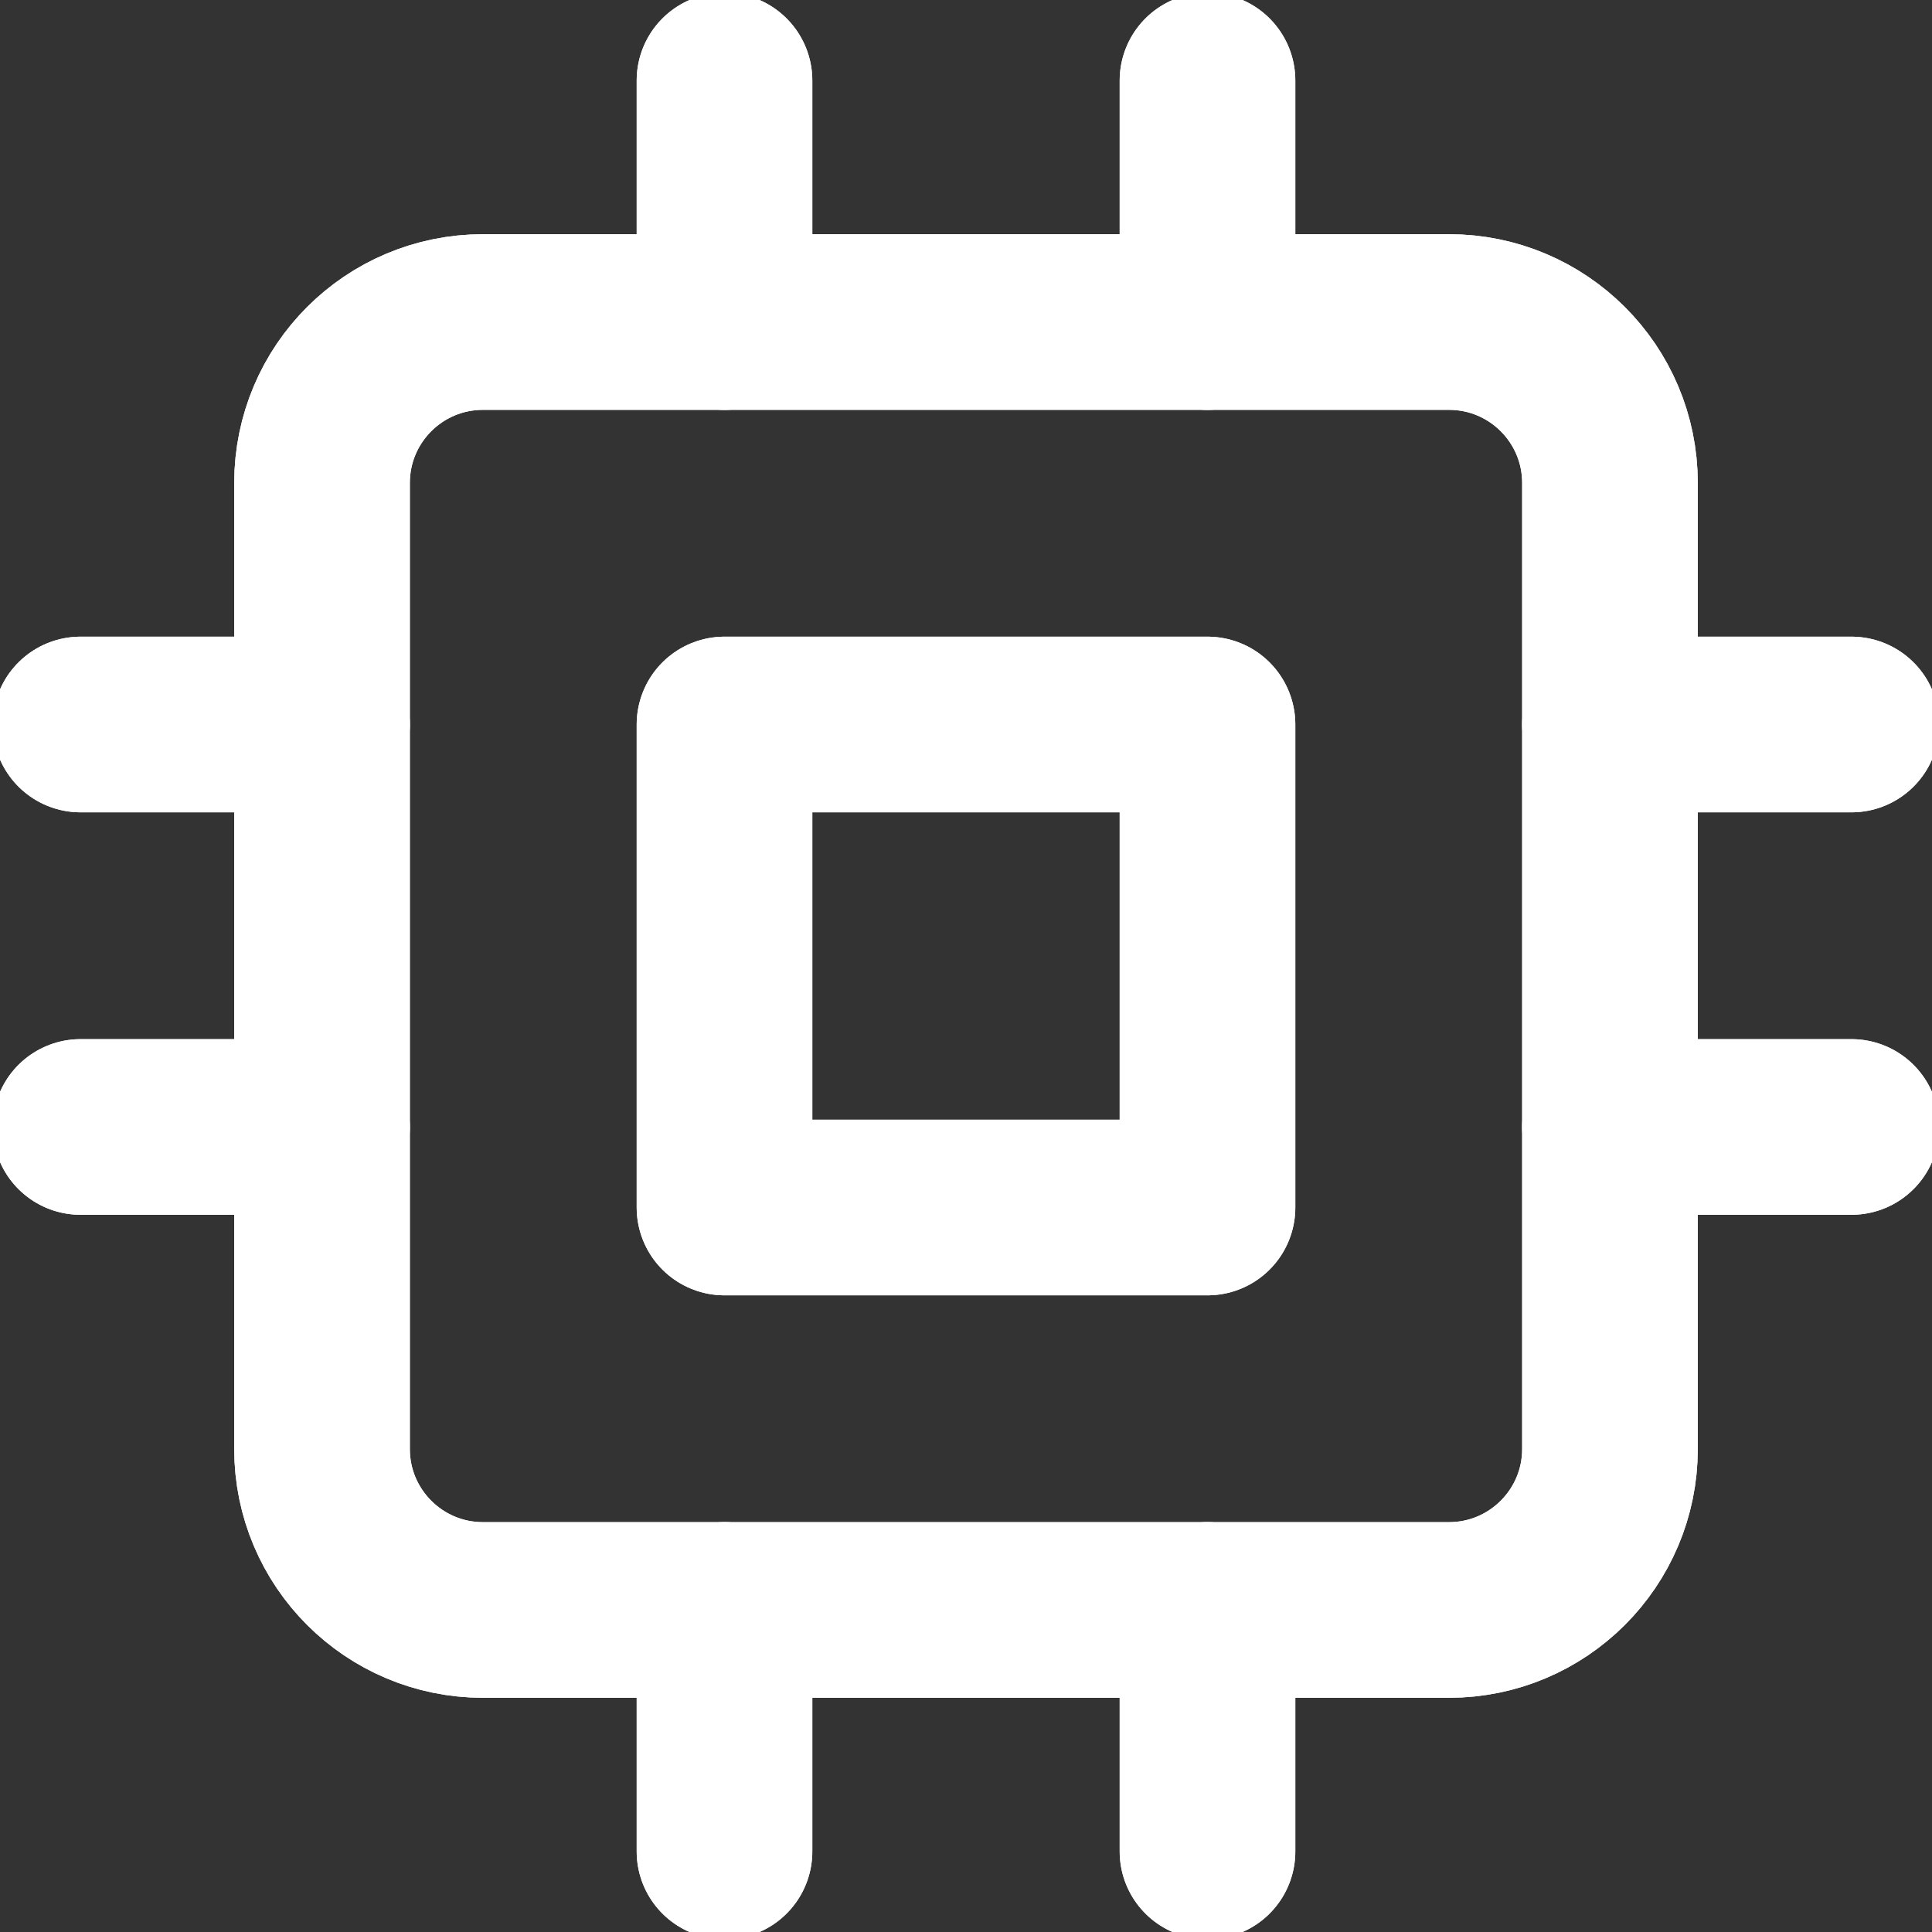 <?xml version="1.0" encoding="UTF-8"?> <svg xmlns="http://www.w3.org/2000/svg" width="22" height="22" viewBox="0 0 22 22" fill="none"><rect x="0" y="0" width="22" height="22" fill="#333333" stroke="none"/> <g clip-path="url(#clip0_285_49083)"> <path fill-rule="evenodd" clip-rule="evenodd" d="M3.667 5.5C3.667 4.487 4.487 3.667 5.5 3.667H16.5C17.512 3.667 18.333 4.487 18.333 5.5V16.5C18.333 17.512 17.512 18.333 16.5 18.333H5.5C4.487 18.333 3.667 17.512 3.667 16.5V5.5Z" stroke="white" stroke-width="2" stroke-linecap="round" stroke-linejoin="round"></path> <path fill-rule="evenodd" clip-rule="evenodd" d="M3.667 5.5C3.667 4.487 4.487 3.667 5.5 3.667H16.5C17.512 3.667 18.333 4.487 18.333 5.5V16.5C18.333 17.512 17.512 18.333 16.5 18.333H5.5C4.487 18.333 3.667 17.512 3.667 16.5V5.5Z" stroke="white" stroke-width="2" stroke-linecap="round" stroke-linejoin="round"></path> <path fill-rule="evenodd" clip-rule="evenodd" d="M8.25 8.25H13.75V13.75H8.25V8.25Z" stroke="white" stroke-width="2" stroke-linecap="round" stroke-linejoin="round"></path> <path fill-rule="evenodd" clip-rule="evenodd" d="M8.25 8.25H13.75V13.75H8.25V8.25Z" stroke="white" stroke-width="2" stroke-linecap="round" stroke-linejoin="round"></path> <path d="M8.25 0.917V3.667" stroke="white" stroke-width="2" stroke-linecap="round" stroke-linejoin="round"></path> <path d="M8.25 0.917V3.667" stroke="white" stroke-width="2" stroke-linecap="round" stroke-linejoin="round"></path> <path d="M13.75 0.917V3.667" stroke="white" stroke-width="2" stroke-linecap="round" stroke-linejoin="round"></path> <path d="M13.75 0.917V3.667" stroke="white" stroke-width="2" stroke-linecap="round" stroke-linejoin="round"></path> <path d="M8.25 18.333V21.083" stroke="white" stroke-width="2" stroke-linecap="round" stroke-linejoin="round"></path> <path d="M8.25 18.333V21.083" stroke="white" stroke-width="2" stroke-linecap="round" stroke-linejoin="round"></path> <path d="M13.75 18.333V21.083" stroke="white" stroke-width="2" stroke-linecap="round" stroke-linejoin="round"></path> <path d="M13.75 18.333V21.083" stroke="white" stroke-width="2" stroke-linecap="round" stroke-linejoin="round"></path> <path d="M18.333 8.25H21.083" stroke="white" stroke-width="2" stroke-linecap="round" stroke-linejoin="round"></path> <path d="M18.333 8.25H21.083" stroke="white" stroke-width="2" stroke-linecap="round" stroke-linejoin="round"></path> <path d="M18.333 12.833H21.083" stroke="white" stroke-width="2" stroke-linecap="round" stroke-linejoin="round"></path> <path d="M18.333 12.833H21.083" stroke="white" stroke-width="2" stroke-linecap="round" stroke-linejoin="round"></path> <path d="M0.917 8.25H3.667" stroke="white" stroke-width="2" stroke-linecap="round" stroke-linejoin="round"></path> <path d="M0.917 8.25H3.667" stroke="white" stroke-width="2" stroke-linecap="round" stroke-linejoin="round"></path> <path d="M0.917 12.833H3.667" stroke="white" stroke-width="2" stroke-linecap="round" stroke-linejoin="round"></path> <path d="M0.917 12.833H3.667" stroke="white" stroke-width="2" stroke-linecap="round" stroke-linejoin="round"></path> </g> <defs> <clipPath id="clip0_285_49083"> <rect width="22" height="22" fill="white"></rect> </clipPath> </defs> </svg> 